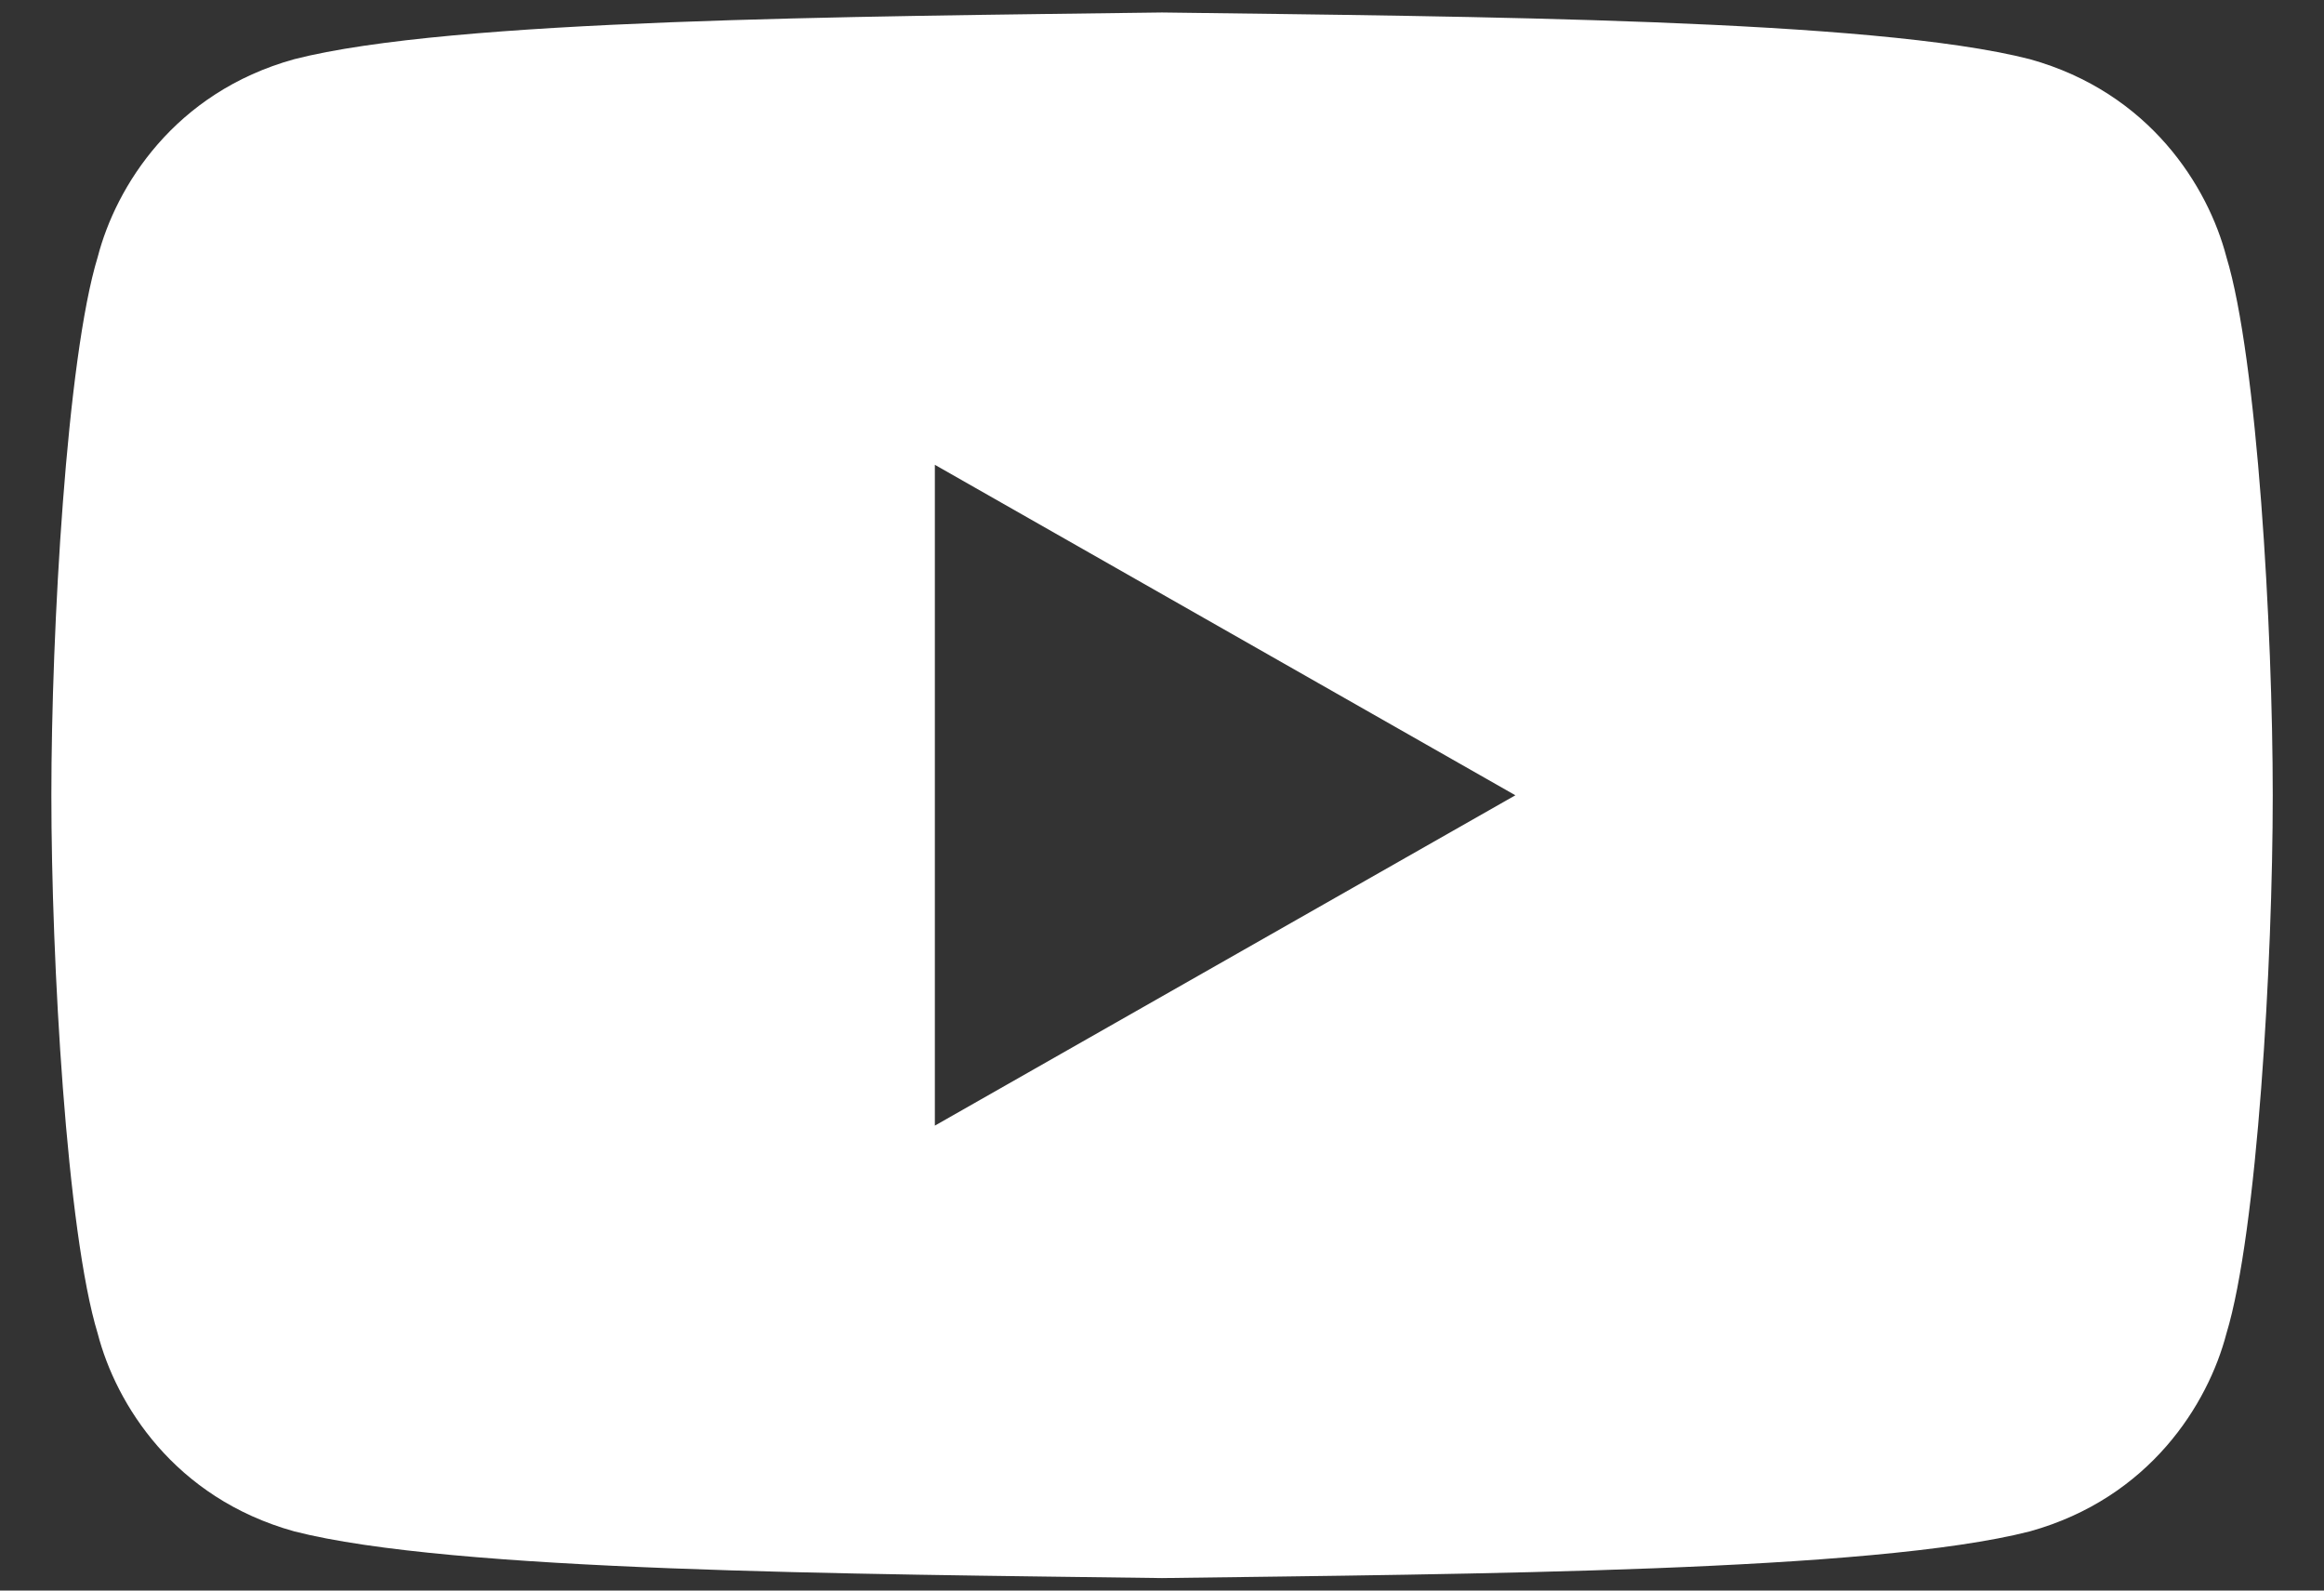 <svg width="19" height="13" viewBox="0 0 19 13" fill="none" xmlns="http://www.w3.org/2000/svg">
<rect x="0" y="0" width="19" height="13" fill="#333333" stroke="none"/>
<path d="M18.202 2.1C18.052 1.525 17.576 0.757 16.596 0.484C15.31 0.154 12.039 0.136 9.5 0.102C8.231 0.119 6.779 0.132 5.483 0.182C4.187 0.232 3.048 0.319 2.405 0.484C1.424 0.756 0.948 1.525 0.799 2.1C0.545 2.929 0.42 5.15 0.42 6.5C0.42 7.85 0.545 10.071 0.799 10.9C0.948 11.475 1.424 12.243 2.405 12.516C3.691 12.846 6.962 12.864 9.5 12.898C10.77 12.881 12.222 12.868 13.518 12.818C14.814 12.768 15.953 12.681 16.596 12.516C17.576 12.243 18.052 11.475 18.202 10.9C18.455 10.07 18.581 7.85 18.581 6.5C18.581 5.15 18.455 2.929 18.202 2.1ZM7.643 9.2V3.799L12.389 6.5L7.643 9.2V9.2Z" fill="white"/>
</svg>
